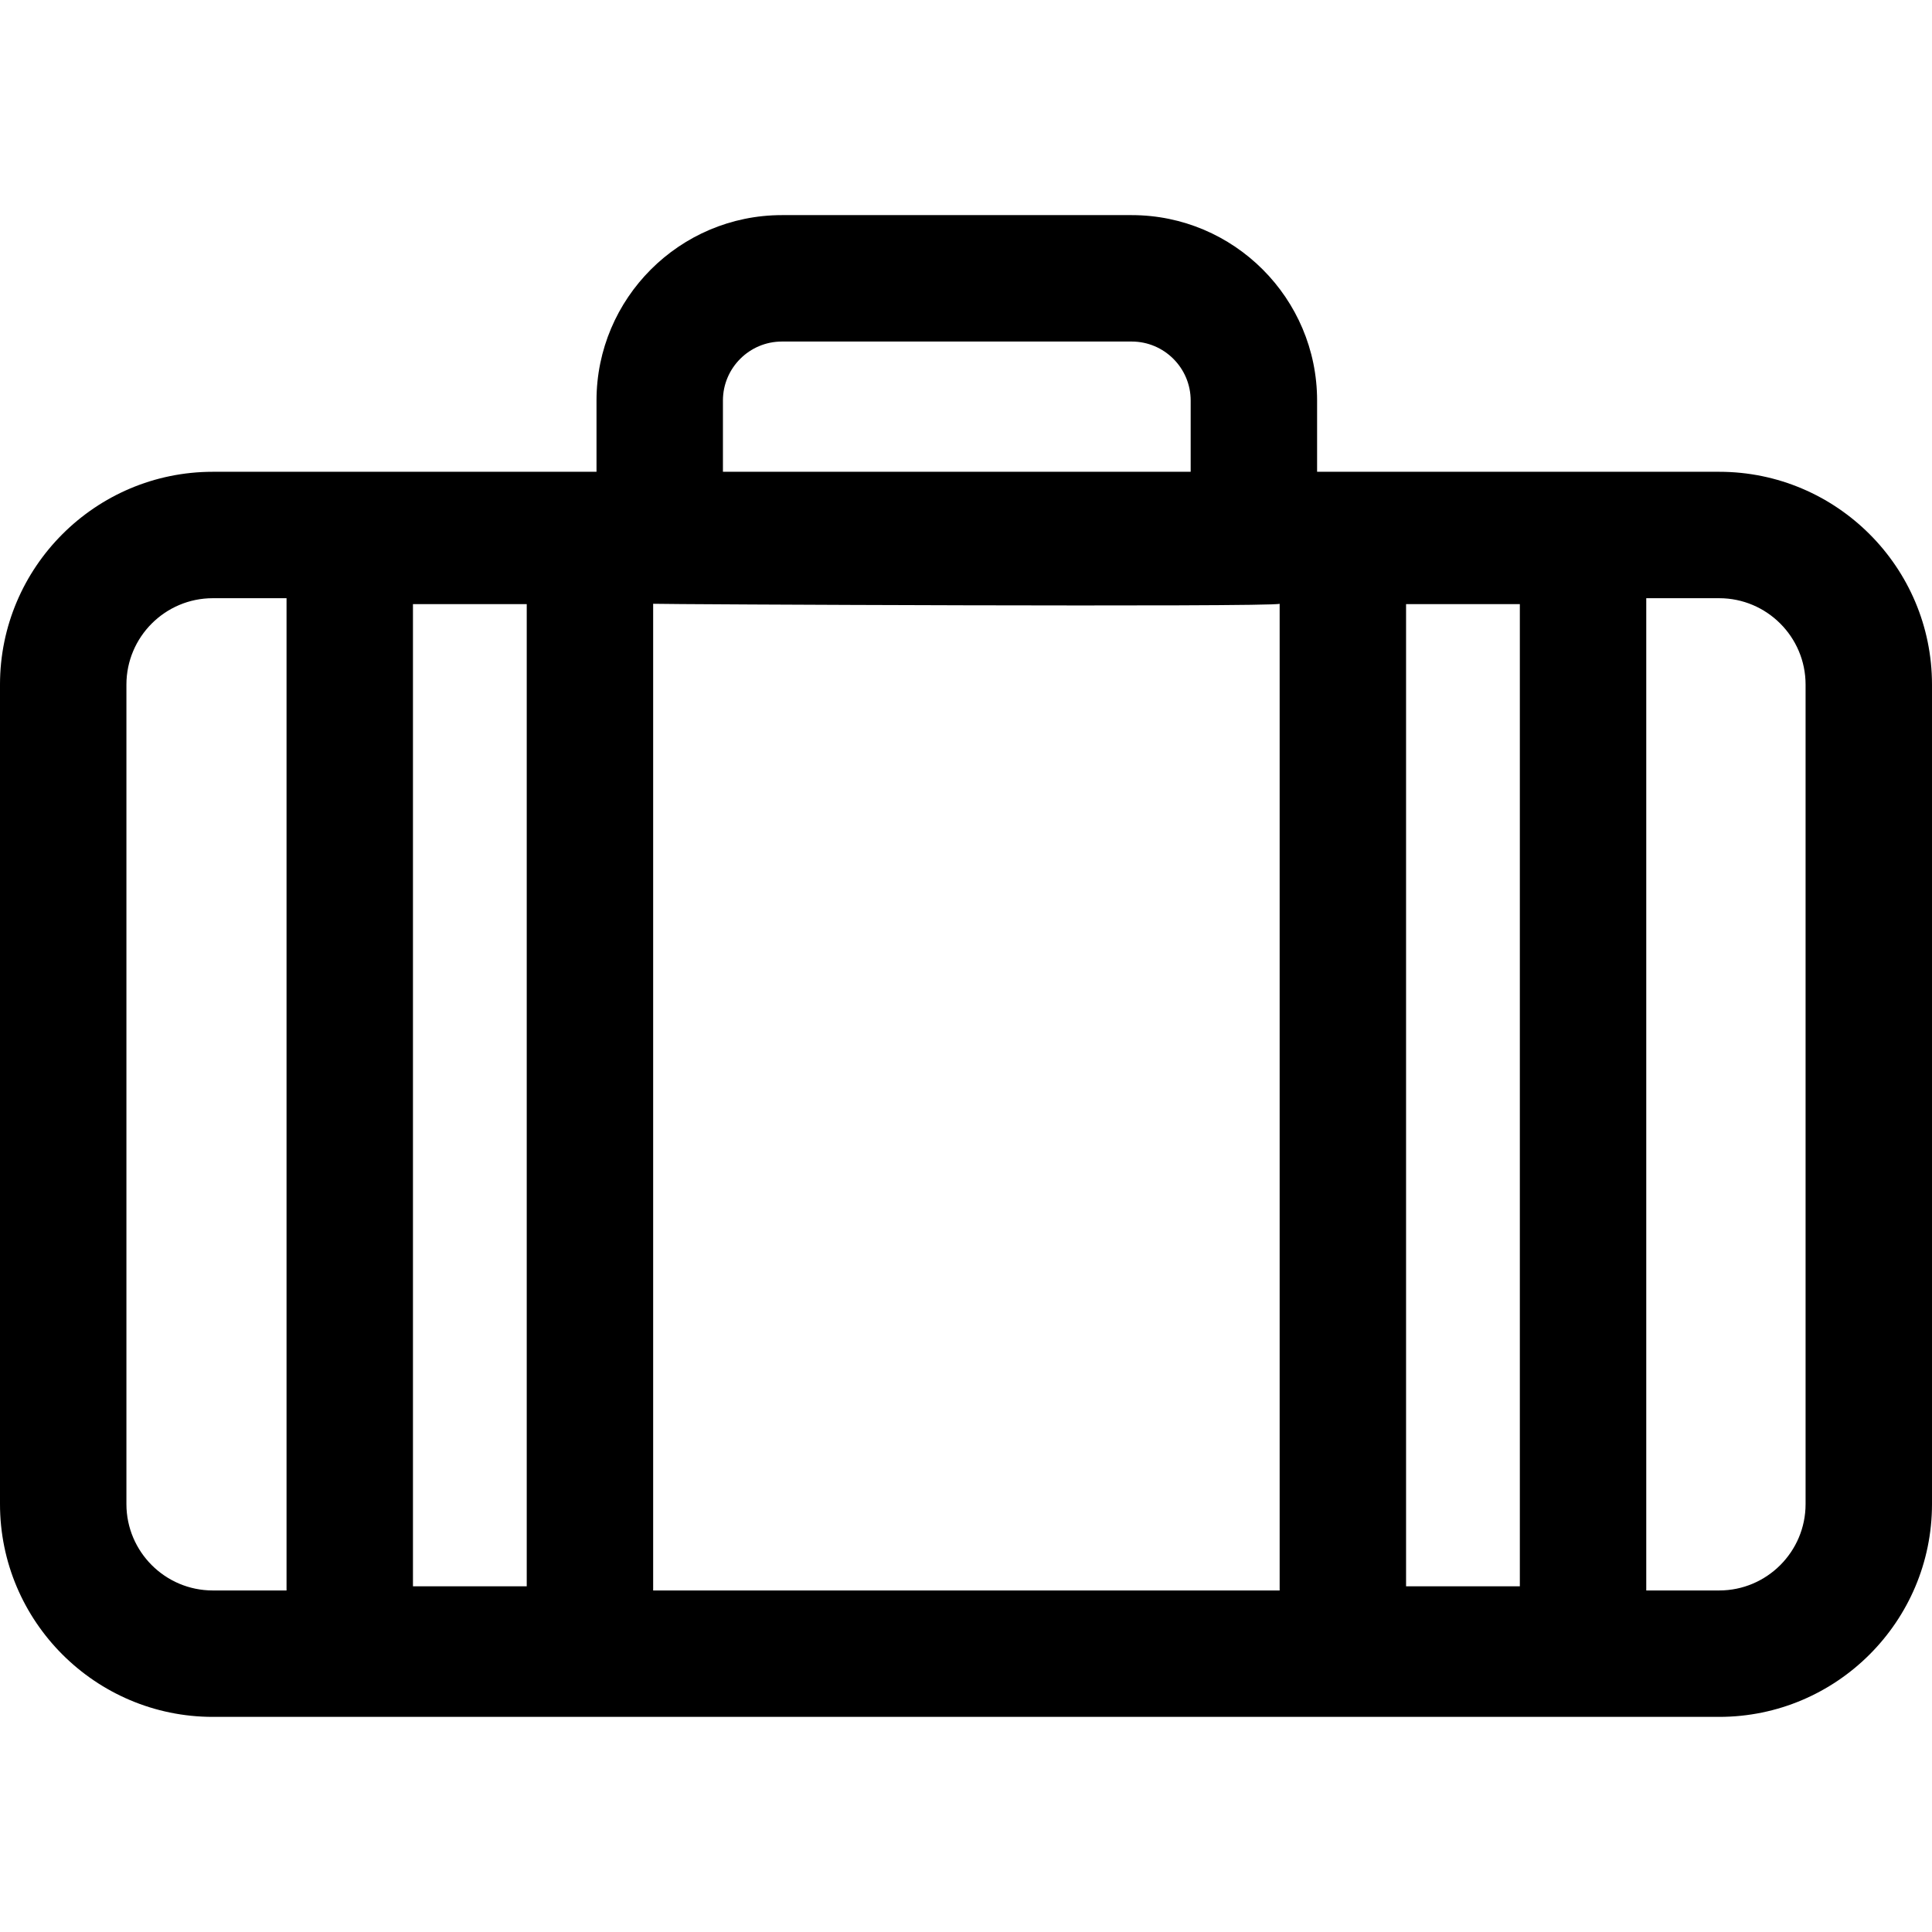 <?xml version="1.0" encoding="iso-8859-1"?>
<!-- Uploaded to: SVG Repo, www.svgrepo.com, Generator: SVG Repo Mixer Tools -->
<svg fill="#000000" height="800px" width="800px" version="1.1" id="Layer_1" xmlns="http://www.w3.org/2000/svg" xmlns:xlink="http://www.w3.org/1999/xlink" 
	 viewBox="0 0 512 512" xml:space="preserve">
<g>
	<g>
		<path d="M455.605,125.029H349.044v-18.883c0-27.094-22.042-49.137-49.137-49.137h-92.69c-27.094,0-49.137,22.042-49.137,49.137
			v18.883H56.395C25.299,125.029,0,150.327,0,181.424v217.171c0,31.097,25.299,56.395,56.395,56.395h399.209
			c31.097,0,56.395-25.299,56.395-56.395V181.424C512,150.327,486.7,125.029,455.605,125.029z M75.936,421.489H56.395
			c-12.624,0-22.893-10.27-22.893-22.893V181.424c0-12.624,10.27-22.893,22.893-22.893h19.541V421.489z M139.59,420.384h-30.152
			V160.098h30.152V420.384z M191.584,106.146c0-8.621,7.013-15.634,15.634-15.634h92.69c8.621,0,15.634,7.013,15.634,15.634v18.883
			H191.584V106.146z M339.12,421.489H173.093V160.007c1.309,0.135,163.94,0.934,166.027,0V421.489z M402.774,420.384h-30.152
			V160.098h30.152V420.384z M478.498,398.595c0,12.624-10.27,22.893-22.893,22.893h-19.329V158.531h19.329
			c12.624,0,22.893,10.27,22.893,22.893V398.595z"/>
	</g>
</g>
</svg>
